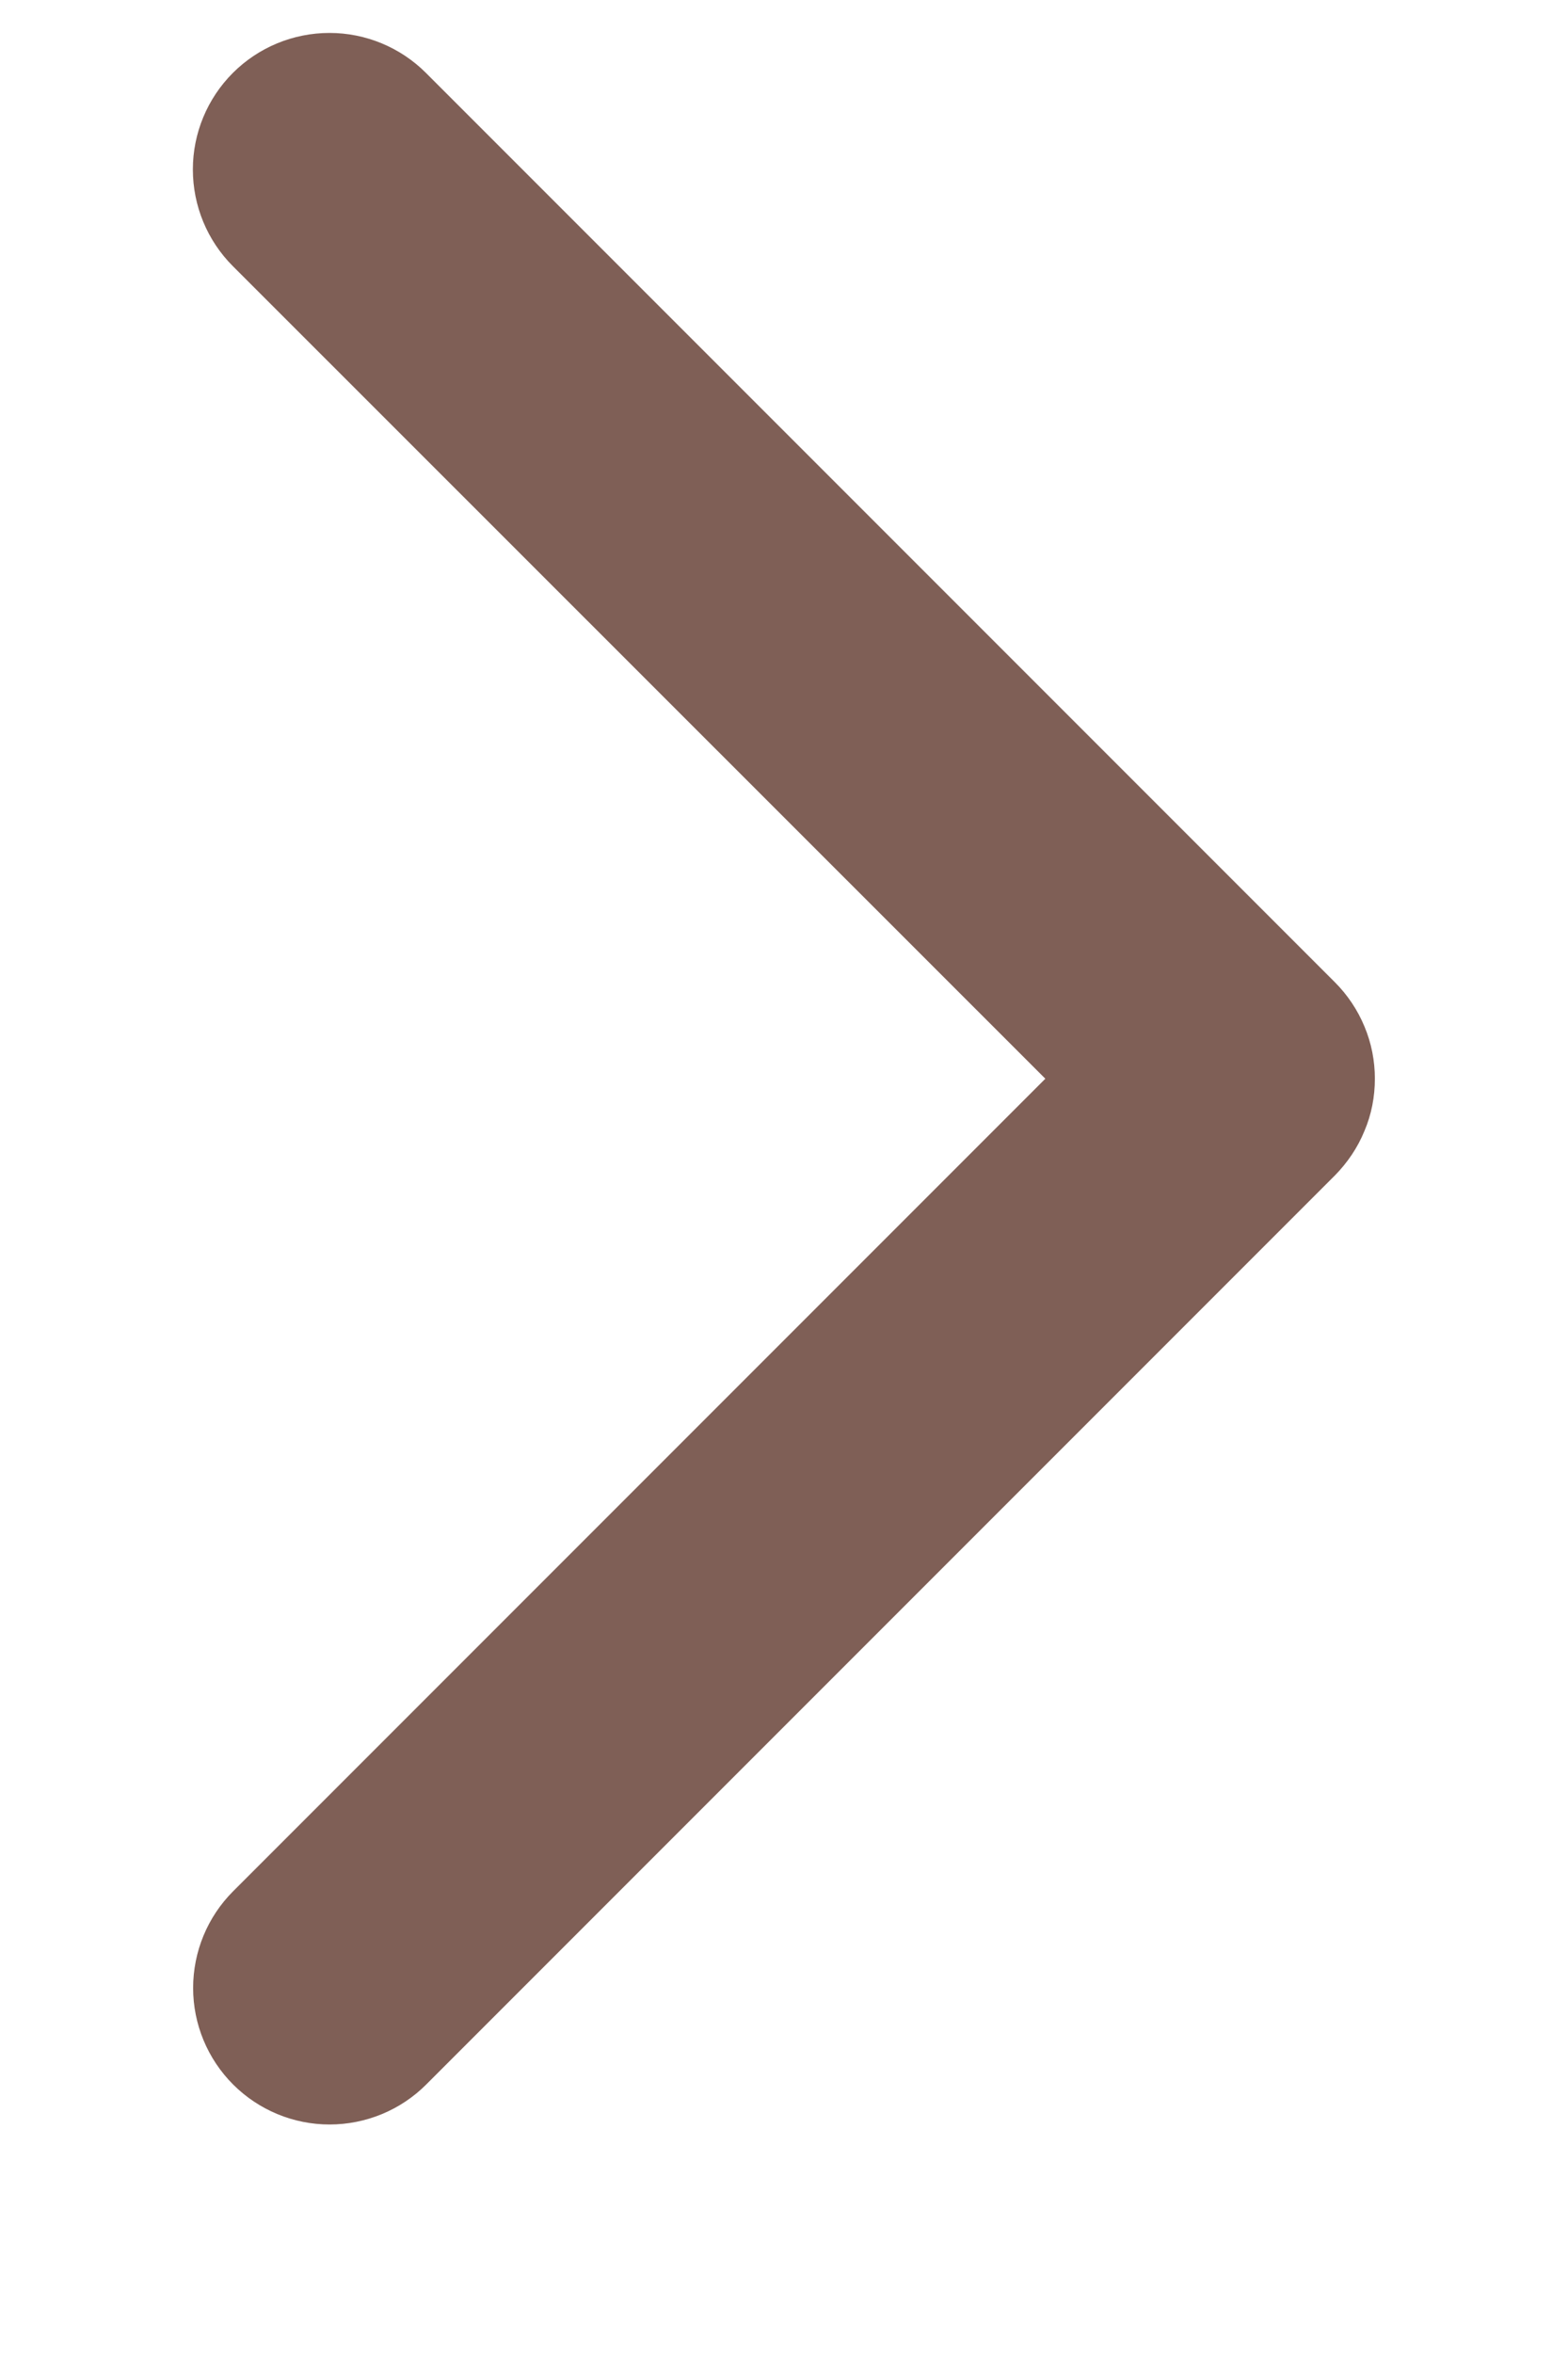 <svg width="6" height="9" viewBox="0 0 6 9" fill="none" xmlns="http://www.w3.org/2000/svg">
<path d="M1.631 0.28L5.108 3.757C5.156 3.805 5.195 3.863 5.221 3.926C5.248 3.99 5.261 4.058 5.261 4.126C5.261 4.195 5.248 4.263 5.221 4.326C5.195 4.39 5.156 4.447 5.108 4.496L1.631 7.973C1.533 8.071 1.4 8.126 1.261 8.126C1.123 8.126 0.99 8.071 0.892 7.973C0.794 7.875 0.739 7.742 0.739 7.604C0.739 7.465 0.794 7.332 0.892 7.234L4 4.126L0.891 1.018C0.793 0.92 0.738 0.787 0.738 0.648C0.738 0.51 0.793 0.377 0.891 0.279C0.989 0.181 1.122 0.126 1.261 0.126C1.399 0.126 1.532 0.181 1.63 0.279L1.631 0.28Z" fill="#7F5F56"/>
</svg>
